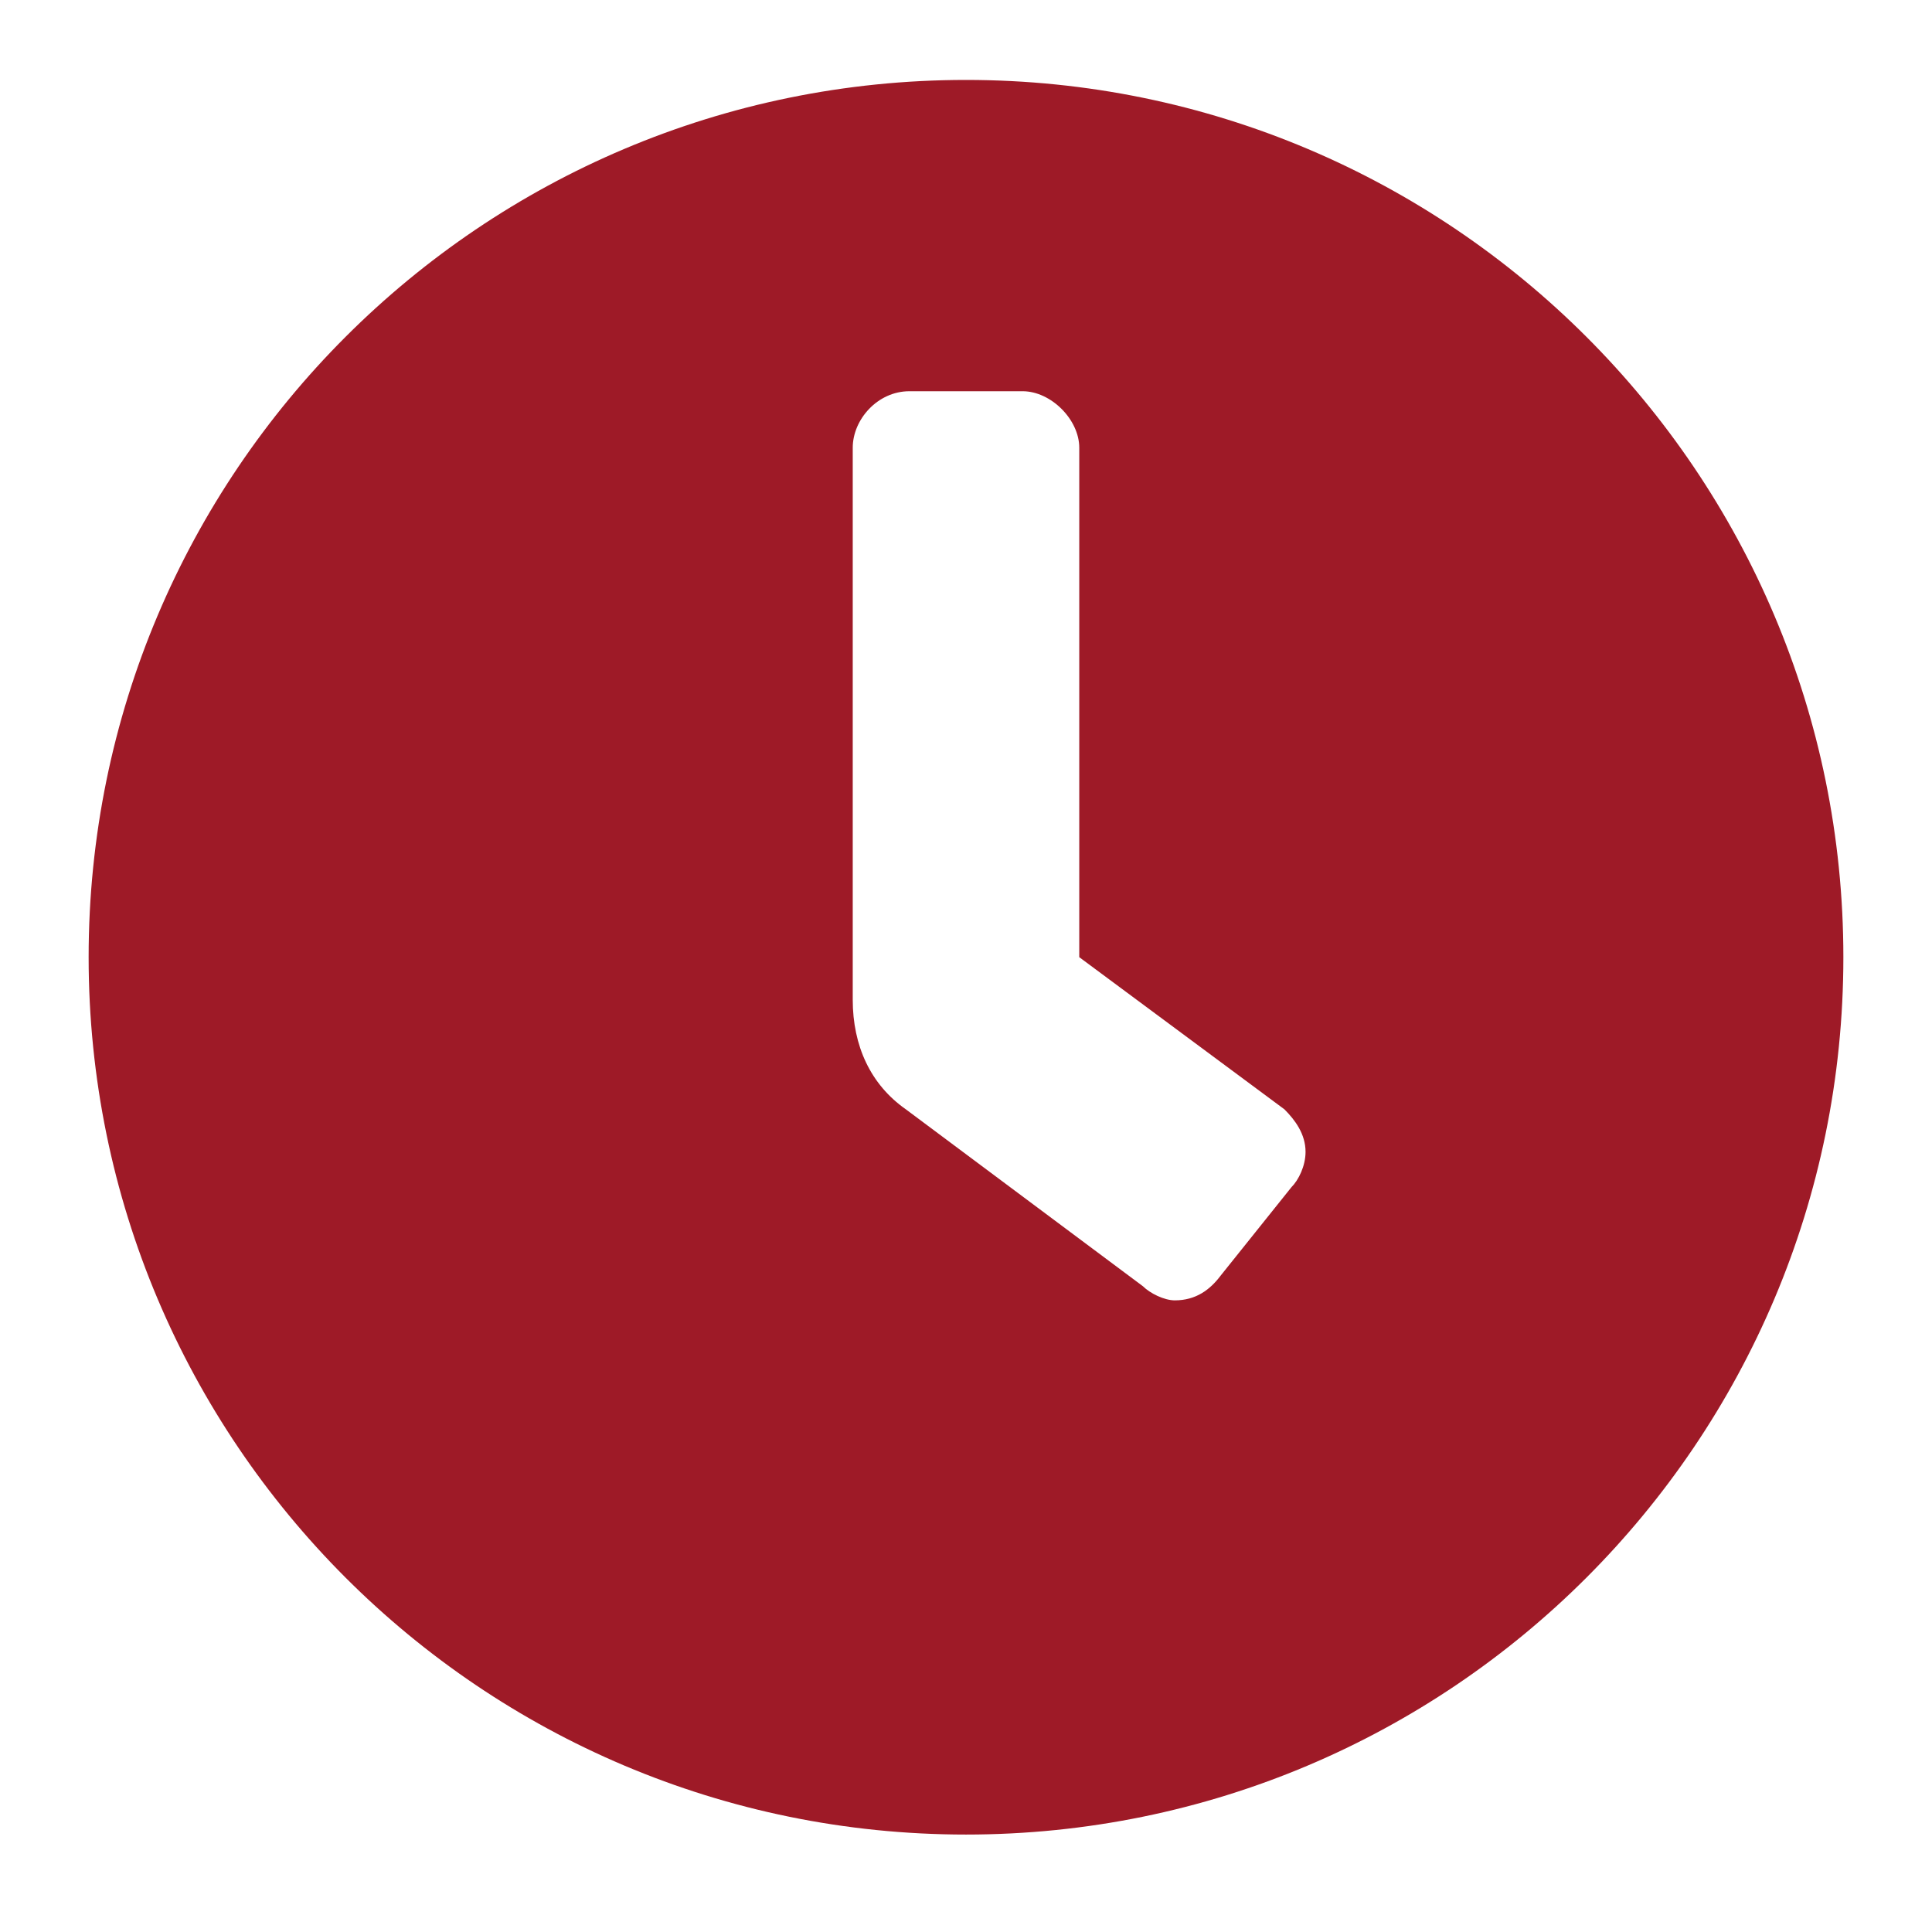 <svg width="16" height="16" viewBox="0 0 16 16" fill="none" xmlns="http://www.w3.org/2000/svg">
<path d="M8 0.662C12.014 0.662 15.266 3.914 15.266 7.927C15.266 11.941 12.014 15.193 8 15.193C3.986 15.193 0.734 11.941 0.734 7.927C0.734 3.914 3.986 0.662 8 0.662ZM10.695 9.832C10.754 9.773 10.812 9.656 10.812 9.539C10.812 9.392 10.725 9.275 10.637 9.187L8.938 7.927V3.708C8.938 3.474 8.703 3.24 8.469 3.24H7.531C7.268 3.24 7.062 3.474 7.062 3.708V8.279C7.062 8.66 7.209 8.982 7.502 9.187L9.465 10.652C9.523 10.71 9.641 10.769 9.729 10.769C9.904 10.769 10.021 10.681 10.109 10.564L10.695 9.832Z" fill="#9E1A27"/>
</svg>
